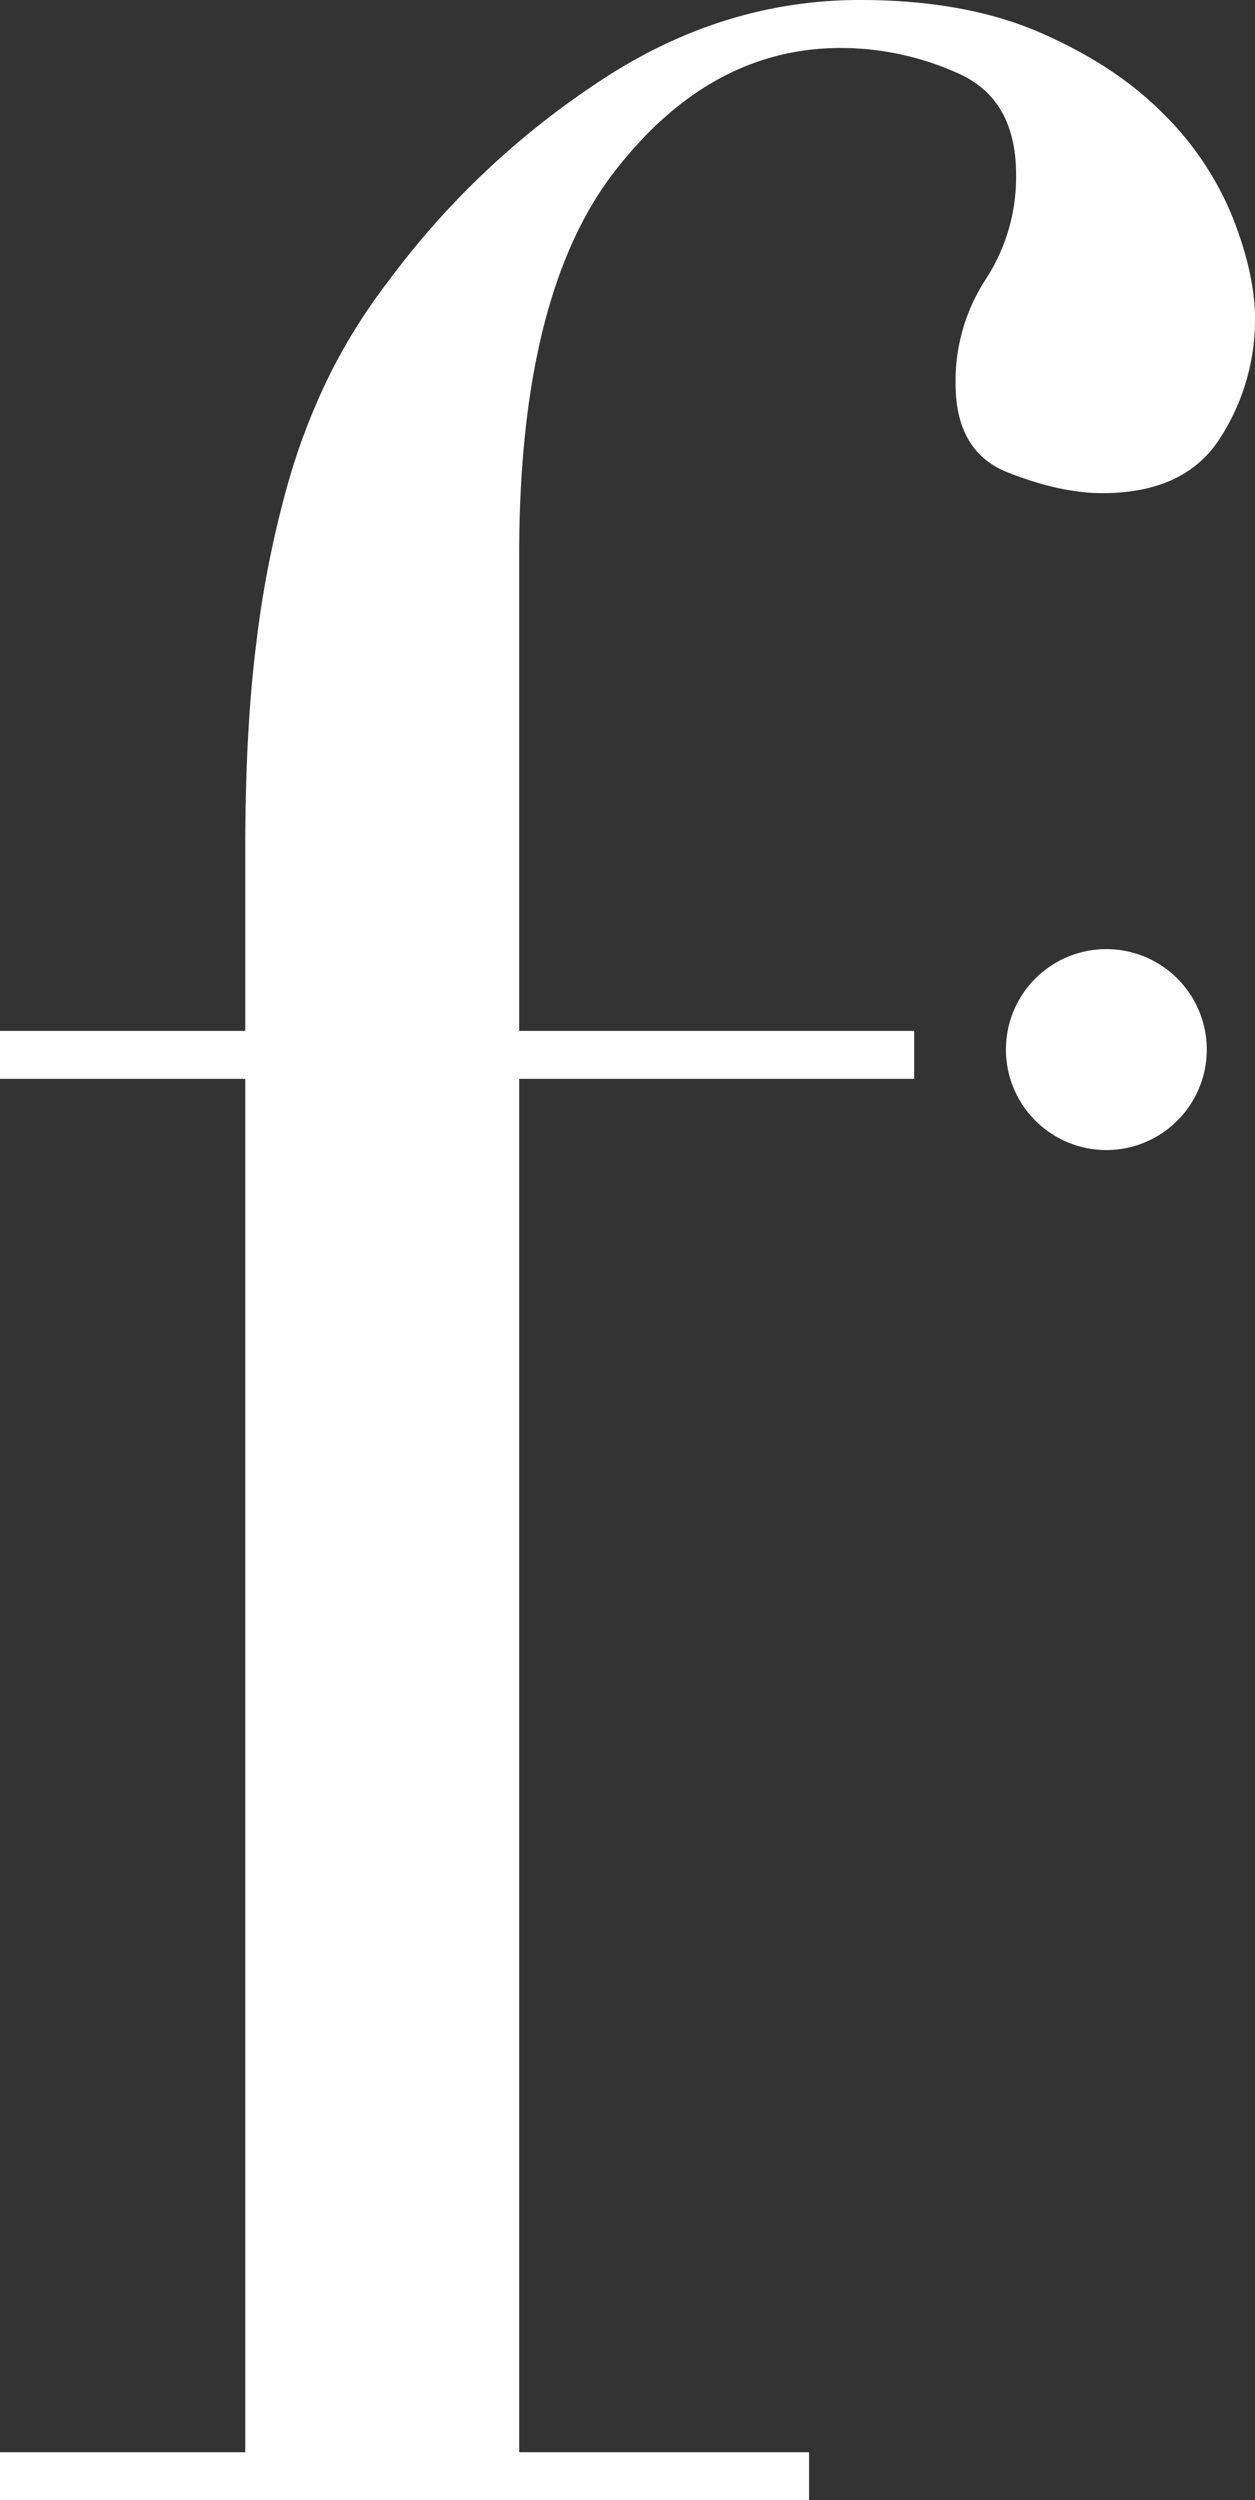 <svg xmlns="http://www.w3.org/2000/svg" width="321.904" height="641.017" viewBox="0 0 321.904 641.017">
  <rect x="0" y="0" width="321.904" height="641.017" fill="#333333" stroke="none"/>
  <g id="Group_139526" data-name="Group 139526" transform="translate(-218.315 -828.28)">
    <path id="Path_174608" data-name="Path 174608" d="M135.2,732.753h62.91V380.632H135.2V368.339h62.91V321.8q0-30.726,2.859-53.125a267.5,267.5,0,0,1,7.762-39.515A164.448,164.448,0,0,1,220.169,199.3a148.5,148.5,0,0,1,14.707-23.27,212.549,212.549,0,0,1,53.1-50.49q31.865-21.507,67.813-21.514,26.961,0,46.162,8.342t31.454,20.635a79.149,79.149,0,0,1,17.975,26.783q5.706,14.488,5.719,25.9a55.912,55.912,0,0,1-8.987,30.733q-9,14.058-30.23,14.05-10.627,0-24.1-5.269T380.3,202.377a47.754,47.754,0,0,1,7.762-26.782,47.827,47.827,0,0,0,7.762-26.783q0-19.3-14.706-25.9a73.279,73.279,0,0,0-30.23-6.586q-33.512,0-58.008,31.612-24.512,31.612-24.511,98.348V368.339H369.684v12.293H268.373V732.753h74.348v12.293H135.2Z" transform="translate(83.115 724.251)" fill="#fff"/>
    <path id="Path_174609" data-name="Path 174609" d="M444.734,373.132a25.758,25.758,0,1,1-25.759-25.759,25.759,25.759,0,0,1,25.759,25.759" transform="translate(83.115 724.251)" fill="#fff"/>
  </g>
</svg>
